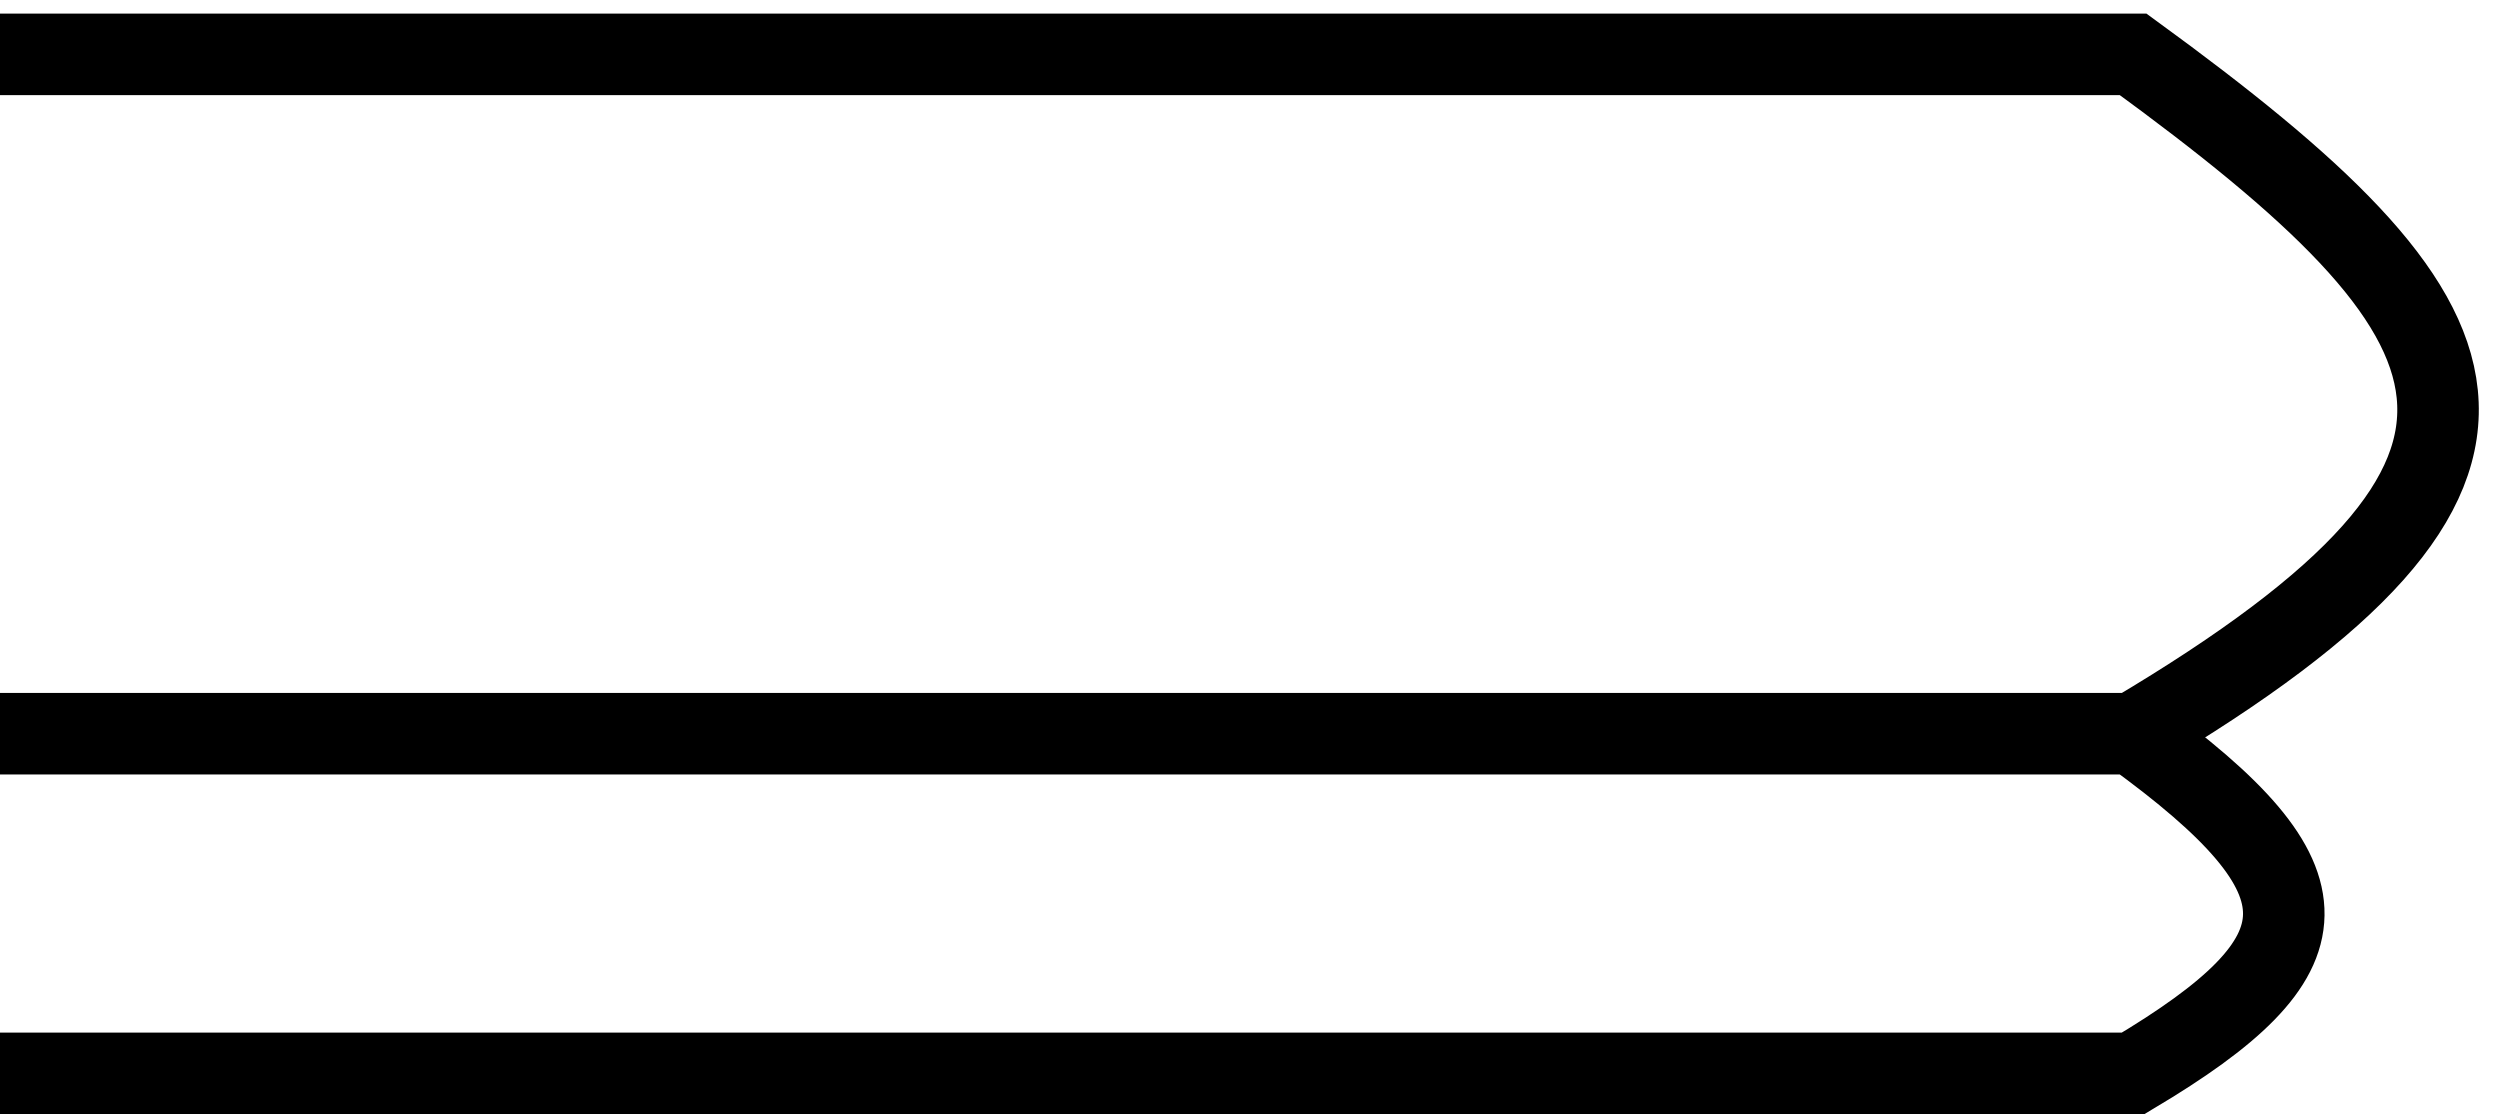 <svg width="92" height="41" viewBox="0 0 92 41" fill="none" xmlns="http://www.w3.org/2000/svg">
<path d="M0 2H78.5C91.893 11.763 94.95 17.237 78.5 27M78.5 27H0M78.5 27C86.01 32.447 85.771 35.166 78.5 39.5H0" stroke="black" stroke-width="3"/>
</svg>
